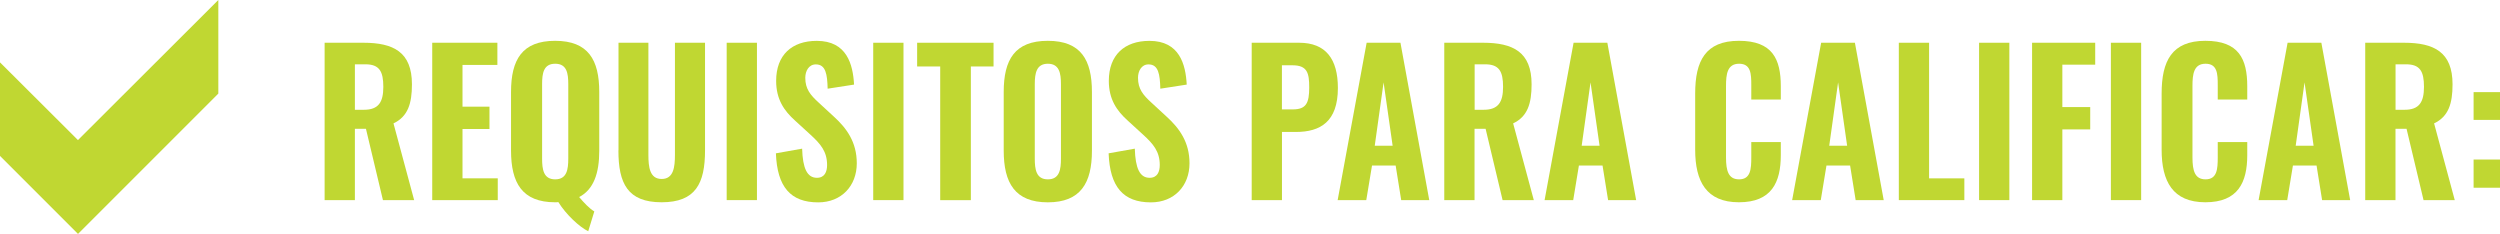 <?xml version="1.0" encoding="UTF-8"?>
<svg xmlns="http://www.w3.org/2000/svg" id="Layer_1" data-name="Layer 1" viewBox="0 0 531.08 49.69">
  <defs>
    <style>
      .cls-1 {
        fill: #c0d732;
        stroke-width: 0px;
      }
    </style>
  </defs>
  <path class="cls-1" d="M46.38,19.88l-29.81,29.81L0,33.12V13.25l16.56,16.51L46.38,0v19.88Z"></path>
  <g>
    <path class="cls-1" d="M68.96,9.08h8.24c6.39,0,10.31,1.98,10.31,8.83,0,4.09-.86,6.85-3.92,8.3l4.39,16.3h-6.63l-3.61-15.15h-2.35v15.15h-6.43V9.08ZM77.31,23.32c3.1,0,4.12-1.61,4.12-4.87s-.82-4.79-3.8-4.79h-2.24v9.66h1.92Z"></path>
    <path class="cls-1" d="M91.82,9.08h13.84v4.71h-7.41v8.87h5.73v4.75h-5.73v10.48h7.49v4.62h-13.92V9.08Z"></path>
    <path class="cls-1" d="M118.6,42.93c-.24.04-.47.04-.67.04-7.02,0-9.37-4.13-9.37-10.98v-12.46c0-6.85,2.35-10.86,9.37-10.86s9.37,4.04,9.37,10.86v12.51c0,4.75-1.18,8.21-4.27,9.82.98,1.16,2.16,2.43,3.22,3.05l-1.29,4.21c-1.84-.87-4.75-3.59-6.35-6.19ZM120.72,33.68v-15.81c0-2.31-.31-4.33-2.78-4.33s-2.78,2.02-2.78,4.33v15.81c0,2.27.27,4.42,2.78,4.42s2.78-2.15,2.78-4.42Z"></path>
    <path class="cls-1" d="M131.39,31.95V9.08h6.35v23.82c0,2.56.27,5.12,2.82,5.12s2.82-2.56,2.82-5.12V9.08h6.39v22.87c0,7.02-2,11.02-9.22,11.02s-9.18-4-9.18-11.02Z"></path>
    <path class="cls-1" d="M154.37,9.08h6.43v33.43h-6.43V9.08Z"></path>
    <path class="cls-1" d="M164.83,32.57l5.57-.99c.12,4.17,1.06,6.19,3.14,6.19,1.65,0,2.16-1.28,2.16-2.72,0-2.85-1.37-4.46-3.49-6.4l-3.29-3.01c-2.35-2.1-4.04-4.54-4.04-8.46,0-5.49,3.33-8.5,8.63-8.5,6.39,0,7.69,4.99,7.92,9.29l-5.61.87c-.08-3.05-.39-5.16-2.51-5.16-1.49,0-2.24,1.4-2.24,2.85,0,2.39,1.1,3.67,2.86,5.28l3.22,2.97c2.67,2.43,4.86,5.37,4.86,9.91,0,4.79-3.25,8.3-8.2,8.3-5.88,0-8.71-3.3-8.98-10.4Z"></path>
    <path class="cls-1" d="M185.5,9.08h6.43v33.43h-6.43V9.08Z"></path>
    <path class="cls-1" d="M199.73,14.12h-4.9v-5.04h16.23v5.04h-4.82v28.4h-6.51V14.12Z"></path>
    <path class="cls-1" d="M213.22,31.99v-12.46c0-6.85,2.35-10.86,9.37-10.86s9.37,4.04,9.37,10.86v12.51c0,6.81-2.39,10.94-9.37,10.94s-9.37-4.13-9.37-10.98ZM225.38,33.68v-15.81c0-2.31-.35-4.33-2.78-4.33s-2.78,2.02-2.78,4.33v15.81c0,2.27.27,4.42,2.78,4.42s2.78-2.15,2.78-4.42Z"></path>
    <path class="cls-1" d="M235.5,32.57l5.57-.99c.12,4.17,1.06,6.19,3.14,6.19,1.65,0,2.16-1.28,2.16-2.72,0-2.85-1.37-4.46-3.49-6.4l-3.29-3.01c-2.35-2.1-4.04-4.54-4.04-8.46,0-5.49,3.33-8.5,8.63-8.5,6.39,0,7.69,4.99,7.92,9.29l-5.61.87c-.08-3.05-.39-5.16-2.51-5.16-1.49,0-2.23,1.4-2.23,2.85,0,2.39,1.1,3.67,2.86,5.28l3.22,2.97c2.67,2.43,4.86,5.37,4.86,9.91,0,4.79-3.25,8.3-8.2,8.3-5.88,0-8.71-3.3-8.98-10.4Z"></path>
    <path class="cls-1" d="M265.89,9.08h10.08c5.69,0,8.24,3.47,8.24,9.62,0,7.18-3.76,9.33-8.9,9.33h-2.98v14.49h-6.43V9.08ZM274.63,23.24c2.86,0,3.49-1.36,3.49-4.66,0-2.97-.35-4.71-3.53-4.71h-2.27v9.37h2.31Z"></path>
    <path class="cls-1" d="M290.32,9.08h7.18l6.12,33.43h-5.96l-1.18-7.35h-5.02l-1.22,7.35h-6.08l6.16-33.43ZM295.84,30.96l-1.92-13.46-1.88,13.46h3.8Z"></path>
    <path class="cls-1" d="M306.82,9.08h8.23c6.39,0,10.31,1.98,10.31,8.83,0,4.09-.86,6.85-3.92,8.3l4.39,16.3h-6.63l-3.61-15.15h-2.35v15.15h-6.43V9.08ZM315.18,23.32c3.1,0,4.12-1.61,4.12-4.87s-.82-4.79-3.8-4.79h-2.24v9.66h1.92Z"></path>
    <path class="cls-1" d="M334.27,9.08h7.18l6.12,33.43h-5.96l-1.18-7.35h-5.02l-1.21,7.35h-6.08l6.16-33.43ZM339.8,30.96l-1.92-13.46-1.88,13.46h3.8Z"></path>
    <path class="cls-1" d="M360.11,31.83v-11.97c0-6.89,2.16-11.19,9.29-11.19s8.9,3.88,8.9,9.66v2.81h-6.27v-3.1c0-2.35-.08-4.5-2.59-4.5s-2.78,2.23-2.78,4.71v15.19c0,2.85.51,4.66,2.78,4.66,2.47,0,2.59-2.23,2.59-4.66v-3.26h6.27v2.76c0,5.82-1.96,10.03-8.9,10.03s-9.29-4.46-9.29-11.14Z"></path>
    <path class="cls-1" d="M386.86,9.08h7.18l6.12,33.43h-5.96l-1.18-7.35h-5.02l-1.21,7.35h-6.08l6.16-33.43ZM392.39,30.96l-1.92-13.46-1.88,13.46h3.8Z"></path>
    <path class="cls-1" d="M403.37,9.08h6.43v28.81h7.49v4.62h-13.92V9.08Z"></path>
    <path class="cls-1" d="M420.42,9.08h6.43v33.43h-6.43V9.08Z"></path>
    <path class="cls-1" d="M431.68,9.08h13.41v4.66h-6.98v9h5.92v4.75h-5.92v15.02h-6.43V9.08Z"></path>
    <path class="cls-1" d="M448.42,9.08h6.43v33.43h-6.43V9.08Z"></path>
    <path class="cls-1" d="M459.2,31.83v-11.97c0-6.89,2.16-11.19,9.29-11.19s8.9,3.88,8.9,9.66v2.81h-6.27v-3.1c0-2.35-.08-4.5-2.59-4.5s-2.78,2.23-2.78,4.71v15.19c0,2.85.51,4.66,2.78,4.66,2.47,0,2.59-2.23,2.59-4.66v-3.26h6.27v2.76c0,5.82-1.96,10.03-8.9,10.03s-9.29-4.46-9.29-11.14Z"></path>
    <path class="cls-1" d="M485.95,9.08h7.18l6.12,33.43h-5.96l-1.18-7.35h-5.02l-1.21,7.35h-6.08l6.16-33.43ZM491.48,30.96l-1.92-13.46-1.88,13.46h3.8Z"></path>
    <path class="cls-1" d="M502.46,9.08h8.23c6.39,0,10.31,1.98,10.31,8.83,0,4.09-.86,6.85-3.92,8.3l4.39,16.3h-6.63l-3.61-15.15h-2.35v15.15h-6.43V9.08ZM510.81,23.32c3.1,0,4.12-1.61,4.12-4.87s-.82-4.79-3.8-4.79h-2.24v9.66h1.92Z"></path>
    <path class="cls-1" d="M525.47,19.57h5.61v5.9h-5.61v-5.9ZM525.47,33.89h5.61v5.99h-5.61v-5.99Z"></path>
  </g>
</svg>
